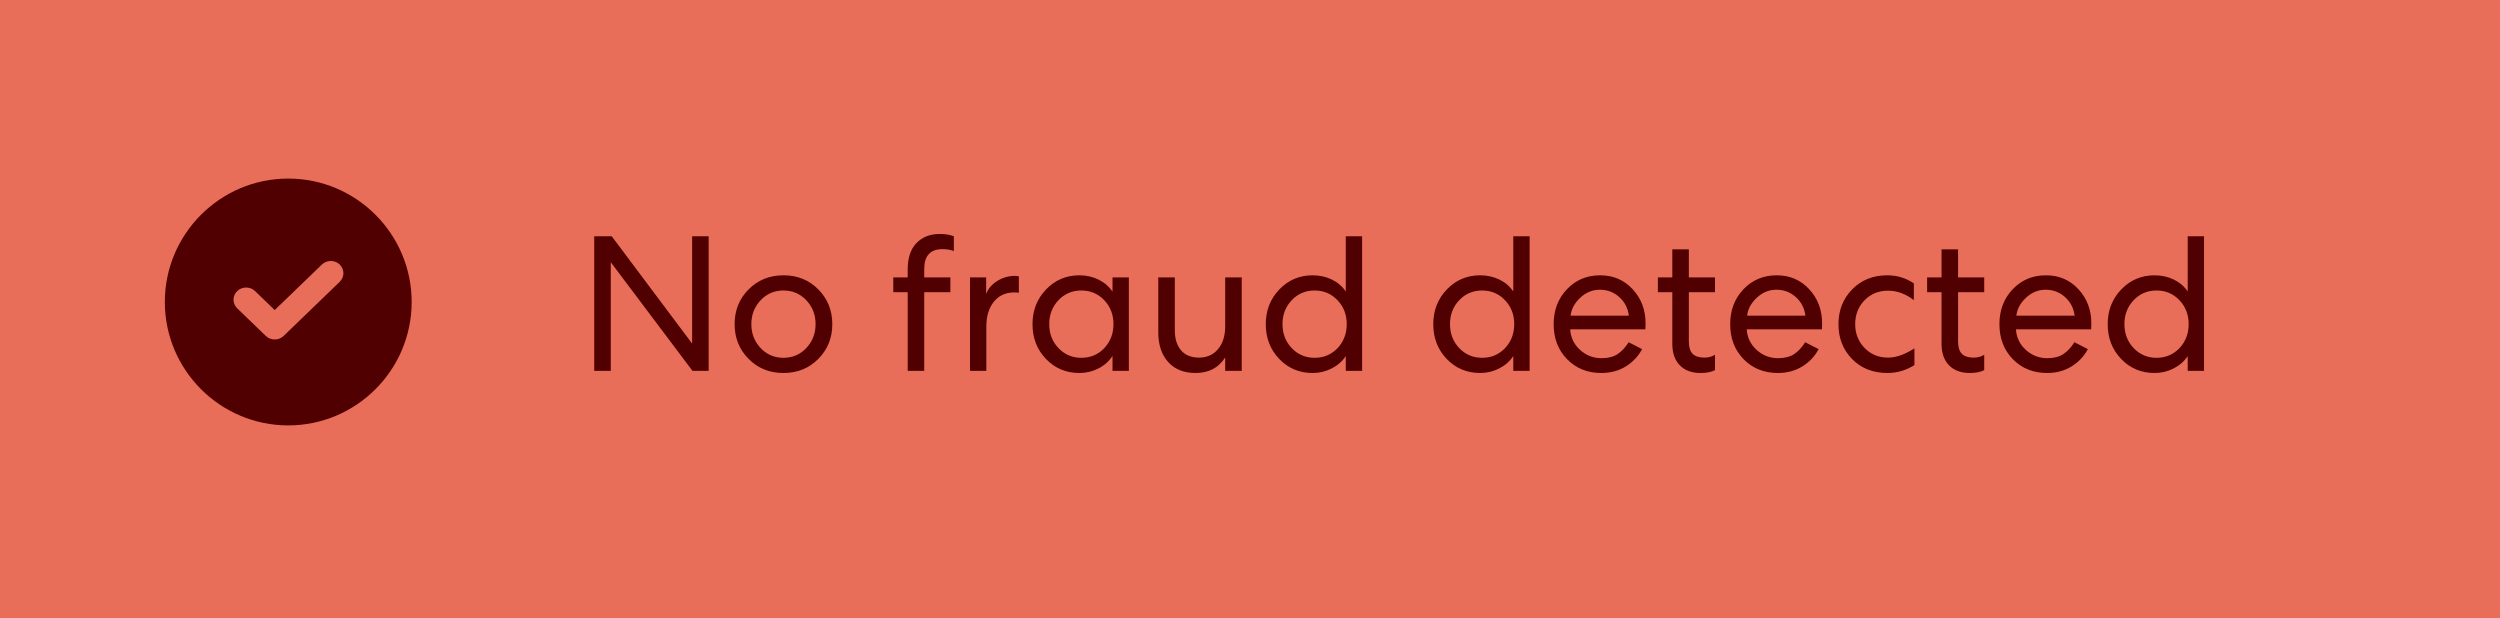 <svg xmlns="http://www.w3.org/2000/svg" xmlns:xlink="http://www.w3.org/1999/xlink" width="182px" height="45px" viewBox="0 0 182 45"><title>home-hero-fraud</title><g id="Complycube" stroke="none" stroke-width="1" fill="none" fill-rule="evenodd"><g id="Complycube---Homepage" transform="translate(-905, -635)"><g id="homepage-hero" transform="translate(846, 176)"><g id="home-hero-fraud" transform="translate(59, 459)"><rect id="card" fill="#E86E5A" x="0" y="0" width="182" height="45"></rect><g id="icon-check" transform="translate(12, 13)" fill="#500000" fill-rule="nonzero"><path d="M8.984,7.10542736e-15 C13.938,7.10542736e-15 17.969,4.03 17.969,8.984 C17.969,13.938 13.938,17.969 8.984,17.969 C4.03,17.969 -3.55271368e-15,13.938 -3.55271368e-15,8.984 C-3.55271368e-15,4.03 4.03,7.10542736e-15 8.984,7.10542736e-15 Z M12.081,6 C11.836,6 11.605,6.092 11.432,6.26 L11.432,6.26 L7.999,9.573 L6.569,8.192 C6.395,8.024 6.164,7.932 5.919,7.932 C5.673,7.932 5.443,8.024 5.269,8.192 C5.096,8.359 5,8.582 5,8.819 C5,9.056 5.096,9.279 5.269,9.446 L5.269,9.446 L7.35,11.455 C7.523,11.622 7.754,11.714 7.999,11.714 C8.245,11.714 8.476,11.622 8.649,11.455 L8.649,11.455 L12.731,7.514 C13.09,7.168 13.09,6.606 12.731,6.26 C12.558,6.092 12.327,6 12.081,6 Z" id="Combined-Shape"></path></g><path d="M44.464,27 L44.464,19.09 L50.414,27 L51.59,27 L51.59,17.2 L50.386,17.2 L50.386,25.012 L44.534,17.2 L43.26,17.2 L43.26,27 L44.464,27 Z M57.036,27.154 C58.053,27.154 58.9,26.811 59.577,26.125 C60.254,25.439 60.592,24.597 60.592,23.598 C60.592,22.599 60.254,21.757 59.577,21.071 C58.9,20.385 58.053,20.042 57.036,20.042 C56.019,20.042 55.169,20.387 54.488,21.078 C53.816,21.759 53.48,22.599 53.48,23.598 C53.48,24.597 53.818,25.439 54.495,26.125 C55.172,26.811 56.019,27.154 57.036,27.154 Z M57.036,26.048 C56.373,26.048 55.818,25.81 55.37,25.334 C54.922,24.858 54.698,24.279 54.698,23.598 C54.698,22.917 54.922,22.338 55.37,21.862 C55.818,21.386 56.373,21.148 57.036,21.148 C57.699,21.148 58.254,21.386 58.702,21.862 C59.15,22.338 59.374,22.917 59.374,23.598 C59.374,24.279 59.15,24.858 58.702,25.334 C58.254,25.81 57.699,26.048 57.036,26.048 Z M67.284,27 L67.284,21.274 L69.188,21.274 L69.188,20.196 L67.284,20.196 L67.284,19.58 C67.284,18.619 67.727,18.138 68.614,18.138 C68.931,18.138 69.207,18.185 69.44,18.278 L69.44,18.278 L69.44,17.2 C69.16,17.088 68.819,17.032 68.418,17.032 C67.718,17.032 67.153,17.251 66.724,17.69 C66.295,18.129 66.08,18.768 66.08,19.608 L66.08,19.608 L66.08,20.196 L65.03,20.196 L65.03,21.274 L66.08,21.274 L66.08,27 L67.284,27 Z M71.806,27 L71.806,23.766 C71.806,23.019 71.988,22.42 72.352,21.967 C72.716,21.514 73.211,21.288 73.836,21.288 C73.976,21.288 74.088,21.297 74.172,21.316 L74.172,21.316 L74.172,20.112 L73.878,20.084 C73.43,20.084 73.008,20.205 72.611,20.448 C72.214,20.691 71.941,21.008 71.792,21.4 L71.792,21.4 L71.792,20.196 L70.616,20.196 L70.616,27 L71.806,27 Z M78.582,27.154 C79.077,27.154 79.541,27.042 79.975,26.818 C80.409,26.594 80.747,26.291 80.99,25.908 L80.99,25.908 L80.99,27 L82.18,27 L82.18,20.196 L80.99,20.196 L80.99,21.232 C80.738,20.859 80.4,20.567 79.975,20.357 C79.55,20.147 79.086,20.042 78.582,20.042 C77.621,20.042 76.811,20.385 76.153,21.071 C75.495,21.757 75.166,22.599 75.166,23.598 C75.166,24.606 75.493,25.451 76.146,26.132 C76.799,26.813 77.611,27.154 78.582,27.154 Z M78.722,26.048 C78.059,26.048 77.504,25.812 77.056,25.341 C76.608,24.87 76.384,24.289 76.384,23.598 C76.384,22.907 76.608,22.326 77.056,21.855 C77.504,21.384 78.059,21.148 78.722,21.148 C79.385,21.148 79.94,21.384 80.388,21.855 C80.836,22.326 81.06,22.907 81.06,23.598 C81.06,24.289 80.836,24.872 80.388,25.348 C79.94,25.815 79.385,26.048 78.722,26.048 Z M87.038,27.154 C87.999,27.154 88.718,26.776 89.194,26.02 L89.194,26.02 L89.194,27 L90.398,27 L90.398,20.196 L89.194,20.196 L89.194,23.752 C89.194,24.443 89.021,24.996 88.676,25.411 C88.331,25.826 87.869,26.034 87.29,26.034 C86.721,26.034 86.284,25.857 85.981,25.502 C85.678,25.147 85.526,24.662 85.526,24.046 L85.526,24.046 L85.526,20.196 L84.322,20.196 L84.322,24.186 C84.322,25.101 84.562,25.824 85.043,26.356 C85.524,26.888 86.189,27.154 87.038,27.154 Z M95.564,27.154 C96.059,27.154 96.523,27.042 96.957,26.818 C97.391,26.594 97.729,26.295 97.972,25.922 L97.972,25.922 L97.972,27 L99.162,27 L99.162,17.2 L97.972,17.2 L97.972,21.218 C97.72,20.845 97.382,20.555 96.957,20.35 C96.532,20.145 96.068,20.042 95.564,20.042 C94.603,20.042 93.793,20.385 93.135,21.071 C92.477,21.757 92.148,22.599 92.148,23.598 C92.148,24.606 92.475,25.451 93.128,26.132 C93.781,26.813 94.593,27.154 95.564,27.154 Z M95.704,26.048 C95.041,26.048 94.486,25.812 94.038,25.341 C93.59,24.87 93.366,24.289 93.366,23.598 C93.366,22.907 93.59,22.326 94.038,21.855 C94.486,21.384 95.041,21.148 95.704,21.148 C96.367,21.148 96.922,21.384 97.37,21.855 C97.818,22.326 98.042,22.907 98.042,23.598 C98.042,24.289 97.818,24.872 97.37,25.348 C96.922,25.815 96.367,26.048 95.704,26.048 Z M107.758,27.154 C108.253,27.154 108.717,27.042 109.151,26.818 C109.585,26.594 109.923,26.295 110.166,25.922 L110.166,25.922 L110.166,27 L111.356,27 L111.356,17.2 L110.166,17.2 L110.166,21.218 C109.914,20.845 109.576,20.555 109.151,20.35 C108.726,20.145 108.262,20.042 107.758,20.042 C106.797,20.042 105.987,20.385 105.329,21.071 C104.671,21.757 104.342,22.599 104.342,23.598 C104.342,24.606 104.669,25.451 105.322,26.132 C105.975,26.813 106.787,27.154 107.758,27.154 Z M107.898,26.048 C107.235,26.048 106.68,25.812 106.232,25.341 C105.784,24.87 105.56,24.289 105.56,23.598 C105.56,22.907 105.784,22.326 106.232,21.855 C106.68,21.384 107.235,21.148 107.898,21.148 C108.561,21.148 109.116,21.384 109.564,21.855 C110.012,22.326 110.236,22.907 110.236,23.598 C110.236,24.289 110.012,24.872 109.564,25.348 C109.116,25.815 108.561,26.048 107.898,26.048 Z M116.578,27.154 C117.241,27.154 117.829,26.998 118.342,26.685 C118.855,26.372 119.257,25.95 119.546,25.418 L119.546,25.418 L118.566,24.914 C118.323,25.297 118.053,25.586 117.754,25.782 C117.455,25.978 117.068,26.076 116.592,26.076 C115.995,26.076 115.474,25.875 115.031,25.474 C114.588,25.073 114.347,24.573 114.31,23.976 L114.31,23.976 L119.784,23.976 L119.798,23.542 C119.798,22.562 119.485,21.734 118.86,21.057 C118.235,20.38 117.446,20.042 116.494,20.042 C115.523,20.042 114.716,20.38 114.072,21.057 C113.428,21.734 113.106,22.581 113.106,23.598 C113.106,24.634 113.433,25.486 114.086,26.153 C114.739,26.82 115.57,27.154 116.578,27.154 Z M118.58,22.982 L114.338,22.982 C114.394,22.497 114.63,22.06 115.045,21.673 C115.46,21.286 115.934,21.092 116.466,21.092 C117.017,21.092 117.49,21.272 117.887,21.631 C118.284,21.99 118.515,22.441 118.58,22.982 L118.58,22.982 Z M123.802,27.154 C124.241,27.154 124.591,27.084 124.852,26.944 L124.852,26.944 L124.852,25.824 C124.637,25.964 124.381,26.034 124.082,26.034 C123.69,26.034 123.403,25.941 123.221,25.754 C123.039,25.567 122.948,25.273 122.948,24.872 L122.948,24.872 L122.948,21.274 L124.852,21.274 L124.852,20.196 L122.948,20.196 L122.948,18.152 L121.744,18.152 L121.744,20.196 L120.694,20.196 L120.694,21.274 L121.744,21.274 L121.744,25.04 C121.744,25.703 121.926,26.221 122.29,26.594 C122.654,26.967 123.158,27.154 123.802,27.154 Z M129.43,27.154 C130.093,27.154 130.681,26.998 131.194,26.685 C131.707,26.372 132.109,25.95 132.398,25.418 L132.398,25.418 L131.418,24.914 C131.175,25.297 130.905,25.586 130.606,25.782 C130.307,25.978 129.92,26.076 129.444,26.076 C128.847,26.076 128.326,25.875 127.883,25.474 C127.44,25.073 127.199,24.573 127.162,23.976 L127.162,23.976 L132.636,23.976 L132.65,23.542 C132.65,22.562 132.337,21.734 131.712,21.057 C131.087,20.38 130.298,20.042 129.346,20.042 C128.375,20.042 127.568,20.38 126.924,21.057 C126.28,21.734 125.958,22.581 125.958,23.598 C125.958,24.634 126.285,25.486 126.938,26.153 C127.591,26.82 128.422,27.154 129.43,27.154 Z M131.432,22.982 L127.19,22.982 C127.246,22.497 127.482,22.06 127.897,21.673 C128.312,21.286 128.786,21.092 129.318,21.092 C129.869,21.092 130.342,21.272 130.739,21.631 C131.136,21.99 131.367,22.441 131.432,22.982 L131.432,22.982 Z M137.41,27.154 C138.101,27.154 138.754,26.963 139.37,26.58 L139.37,26.58 L139.37,25.362 C138.67,25.81 138.031,26.034 137.452,26.034 C136.761,26.034 136.19,25.798 135.737,25.327 C135.284,24.856 135.058,24.279 135.058,23.598 C135.058,22.907 135.284,22.329 135.737,21.862 C136.19,21.395 136.761,21.162 137.452,21.162 C138.105,21.162 138.731,21.391 139.328,21.848 L139.328,21.848 L139.328,20.63 C138.749,20.238 138.105,20.042 137.396,20.042 C136.36,20.042 135.508,20.383 134.841,21.064 C134.174,21.745 133.84,22.59 133.84,23.598 C133.84,24.615 134.171,25.462 134.834,26.139 C135.497,26.816 136.355,27.154 137.41,27.154 Z M143.402,27.154 C143.841,27.154 144.191,27.084 144.452,26.944 L144.452,26.944 L144.452,25.824 C144.237,25.964 143.981,26.034 143.682,26.034 C143.29,26.034 143.003,25.941 142.821,25.754 C142.639,25.567 142.548,25.273 142.548,24.872 L142.548,24.872 L142.548,21.274 L144.452,21.274 L144.452,20.196 L142.548,20.196 L142.548,18.152 L141.344,18.152 L141.344,20.196 L140.294,20.196 L140.294,21.274 L141.344,21.274 L141.344,25.04 C141.344,25.703 141.526,26.221 141.89,26.594 C142.254,26.967 142.758,27.154 143.402,27.154 Z M149.03,27.154 C149.693,27.154 150.281,26.998 150.794,26.685 C151.307,26.372 151.709,25.95 151.998,25.418 L151.998,25.418 L151.018,24.914 C150.775,25.297 150.505,25.586 150.206,25.782 C149.907,25.978 149.52,26.076 149.044,26.076 C148.447,26.076 147.926,25.875 147.483,25.474 C147.04,25.073 146.799,24.573 146.762,23.976 L146.762,23.976 L152.236,23.976 L152.25,23.542 C152.25,22.562 151.937,21.734 151.312,21.057 C150.687,20.38 149.898,20.042 148.946,20.042 C147.975,20.042 147.168,20.38 146.524,21.057 C145.88,21.734 145.558,22.581 145.558,23.598 C145.558,24.634 145.885,25.486 146.538,26.153 C147.191,26.82 148.022,27.154 149.03,27.154 Z M151.032,22.982 L146.79,22.982 C146.846,22.497 147.082,22.06 147.497,21.673 C147.912,21.286 148.386,21.092 148.918,21.092 C149.469,21.092 149.942,21.272 150.339,21.631 C150.736,21.99 150.967,22.441 151.032,22.982 L151.032,22.982 Z M156.856,27.154 C157.351,27.154 157.815,27.042 158.249,26.818 C158.683,26.594 159.021,26.295 159.264,25.922 L159.264,25.922 L159.264,27 L160.454,27 L160.454,17.2 L159.264,17.2 L159.264,21.218 C159.012,20.845 158.674,20.555 158.249,20.35 C157.824,20.145 157.36,20.042 156.856,20.042 C155.895,20.042 155.085,20.385 154.427,21.071 C153.769,21.757 153.44,22.599 153.44,23.598 C153.44,24.606 153.767,25.451 154.42,26.132 C155.073,26.813 155.885,27.154 156.856,27.154 Z M156.996,26.048 C156.333,26.048 155.778,25.812 155.33,25.341 C154.882,24.87 154.658,24.289 154.658,23.598 C154.658,22.907 154.882,22.326 155.33,21.855 C155.778,21.384 156.333,21.148 156.996,21.148 C157.659,21.148 158.214,21.384 158.662,21.855 C159.11,22.326 159.334,22.907 159.334,23.598 C159.334,24.289 159.11,24.872 158.662,25.348 C158.214,25.815 157.659,26.048 156.996,26.048 Z" id="Nofrauddetected" fill="#500000" fill-rule="nonzero"></path></g></g></g></g></svg>
